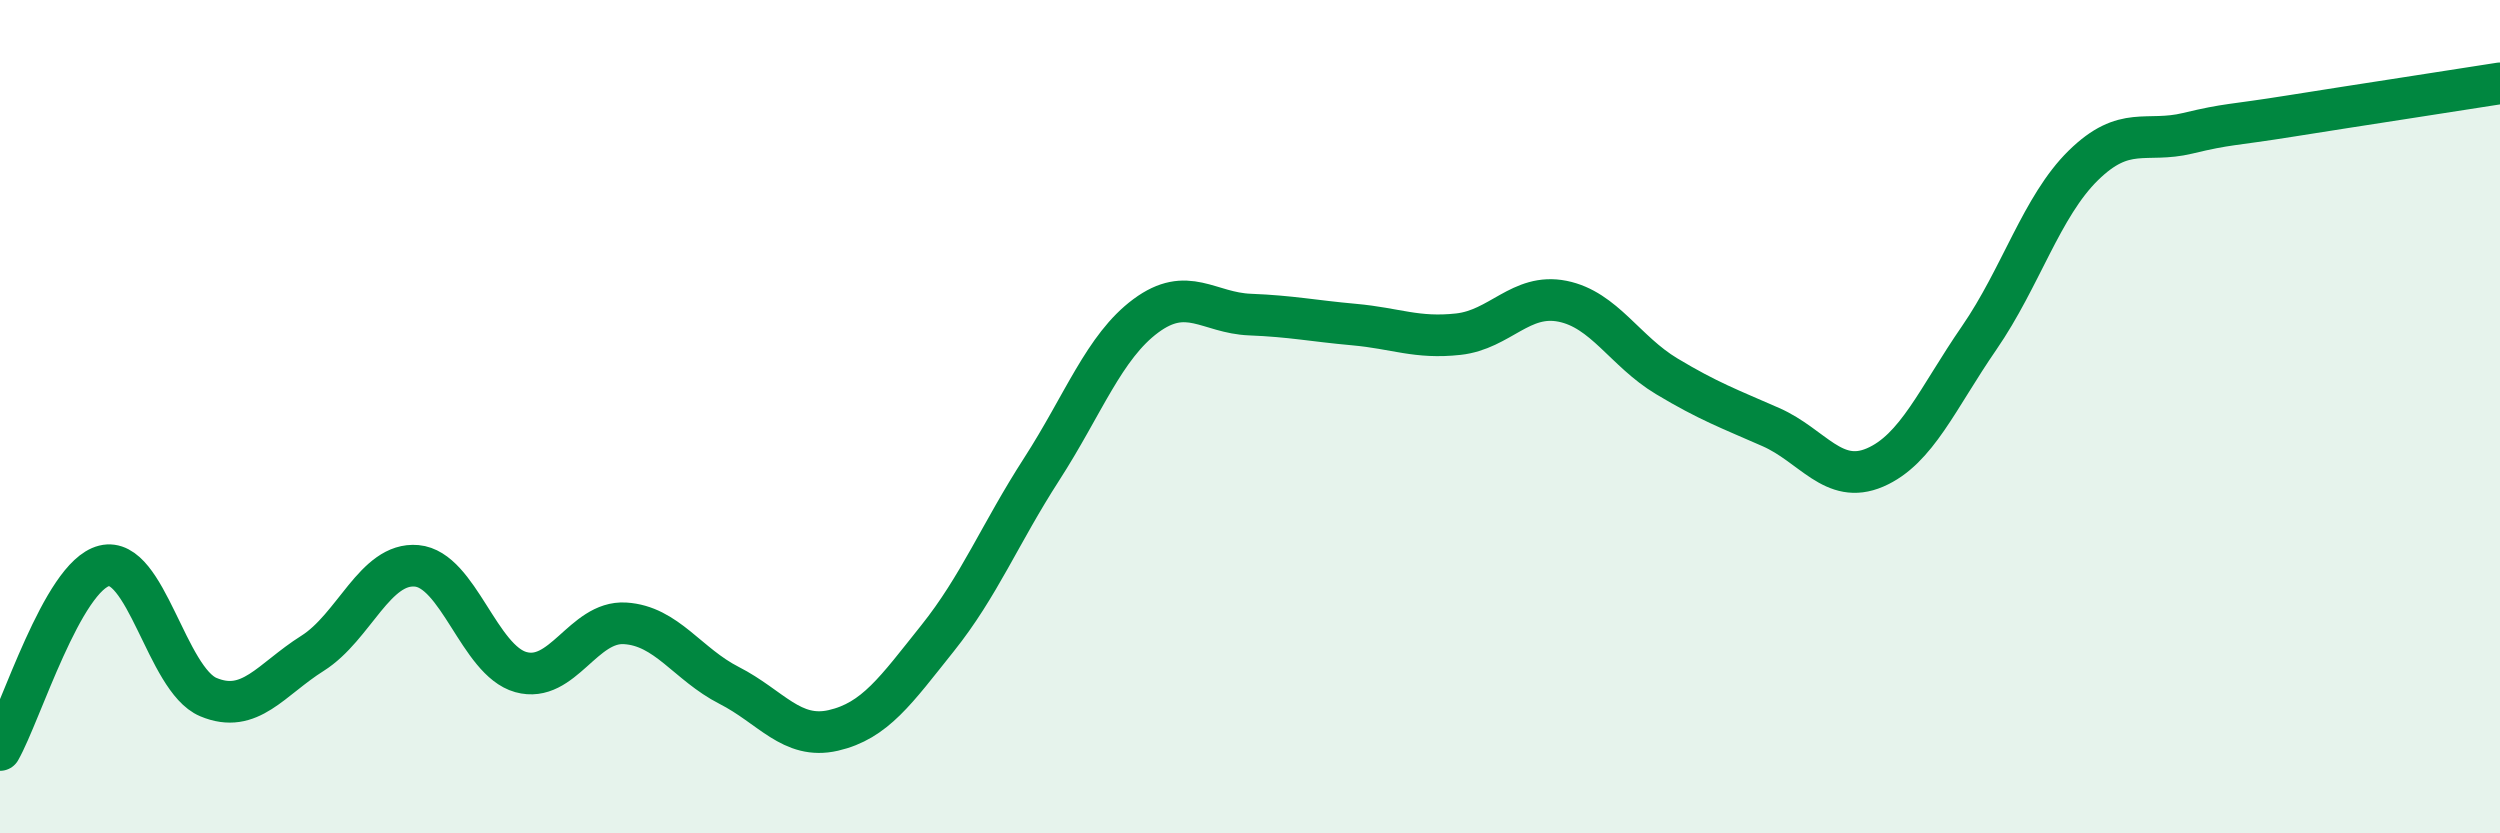 
    <svg width="60" height="20" viewBox="0 0 60 20" xmlns="http://www.w3.org/2000/svg">
      <path
        d="M 0,18 C 0.5,17.12 1.5,13.83 2.5,13.58 C 3.5,13.33 4,16.31 5,16.73 C 6,17.15 6.5,16.31 7.5,15.68 C 8.5,15.05 9,13.49 10,13.58 C 11,13.67 11.5,15.85 12.5,16.13 C 13.5,16.41 14,14.9 15,14.96 C 16,15.02 16.5,15.94 17.5,16.45 C 18.5,16.96 19,17.76 20,17.53 C 21,17.3 21.5,16.57 22.5,15.32 C 23.5,14.07 24,12.81 25,11.26 C 26,9.71 26.5,8.32 27.5,7.58 C 28.5,6.84 29,7.51 30,7.55 C 31,7.59 31.5,7.7 32.5,7.79 C 33.5,7.88 34,8.13 35,8.02 C 36,7.91 36.5,7.03 37.5,7.23 C 38.5,7.43 39,8.43 40,9.03 C 41,9.63 41.5,9.81 42.5,10.25 C 43.5,10.69 44,11.65 45,11.22 C 46,10.79 46.5,9.56 47.5,8.11 C 48.5,6.66 49,4.95 50,3.97 C 51,2.99 51.5,3.44 52.5,3.2 C 53.5,2.96 53.5,3.02 55,2.78 C 56.5,2.54 59,2.16 60,2L60 20L0 20Z"
        fill="#008740"
        opacity="0.1"
        stroke-linecap="round"
        stroke-linejoin="round"
      />
      <path
        d="M 0,18 C 0.5,17.12 1.5,13.83 2.5,13.58 C 3.5,13.33 4,16.31 5,16.73 C 6,17.15 6.5,16.31 7.5,15.68 C 8.5,15.05 9,13.49 10,13.58 C 11,13.67 11.5,15.85 12.5,16.13 C 13.5,16.41 14,14.9 15,14.96 C 16,15.02 16.5,15.94 17.5,16.45 C 18.5,16.96 19,17.76 20,17.53 C 21,17.3 21.5,16.57 22.5,15.32 C 23.5,14.07 24,12.81 25,11.26 C 26,9.71 26.5,8.32 27.5,7.58 C 28.5,6.84 29,7.51 30,7.55 C 31,7.59 31.5,7.7 32.5,7.79 C 33.5,7.88 34,8.13 35,8.02 C 36,7.91 36.5,7.03 37.5,7.23 C 38.5,7.43 39,8.43 40,9.03 C 41,9.63 41.5,9.81 42.5,10.25 C 43.5,10.69 44,11.65 45,11.22 C 46,10.79 46.5,9.56 47.5,8.11 C 48.5,6.66 49,4.95 50,3.97 C 51,2.99 51.5,3.44 52.5,3.2 C 53.5,2.96 53.5,3.02 55,2.78 C 56.5,2.54 59,2.16 60,2"
        stroke="#008740"
        stroke-width="1"
        fill="none"
        stroke-linecap="round"
        stroke-linejoin="round"
      />
    </svg>
  